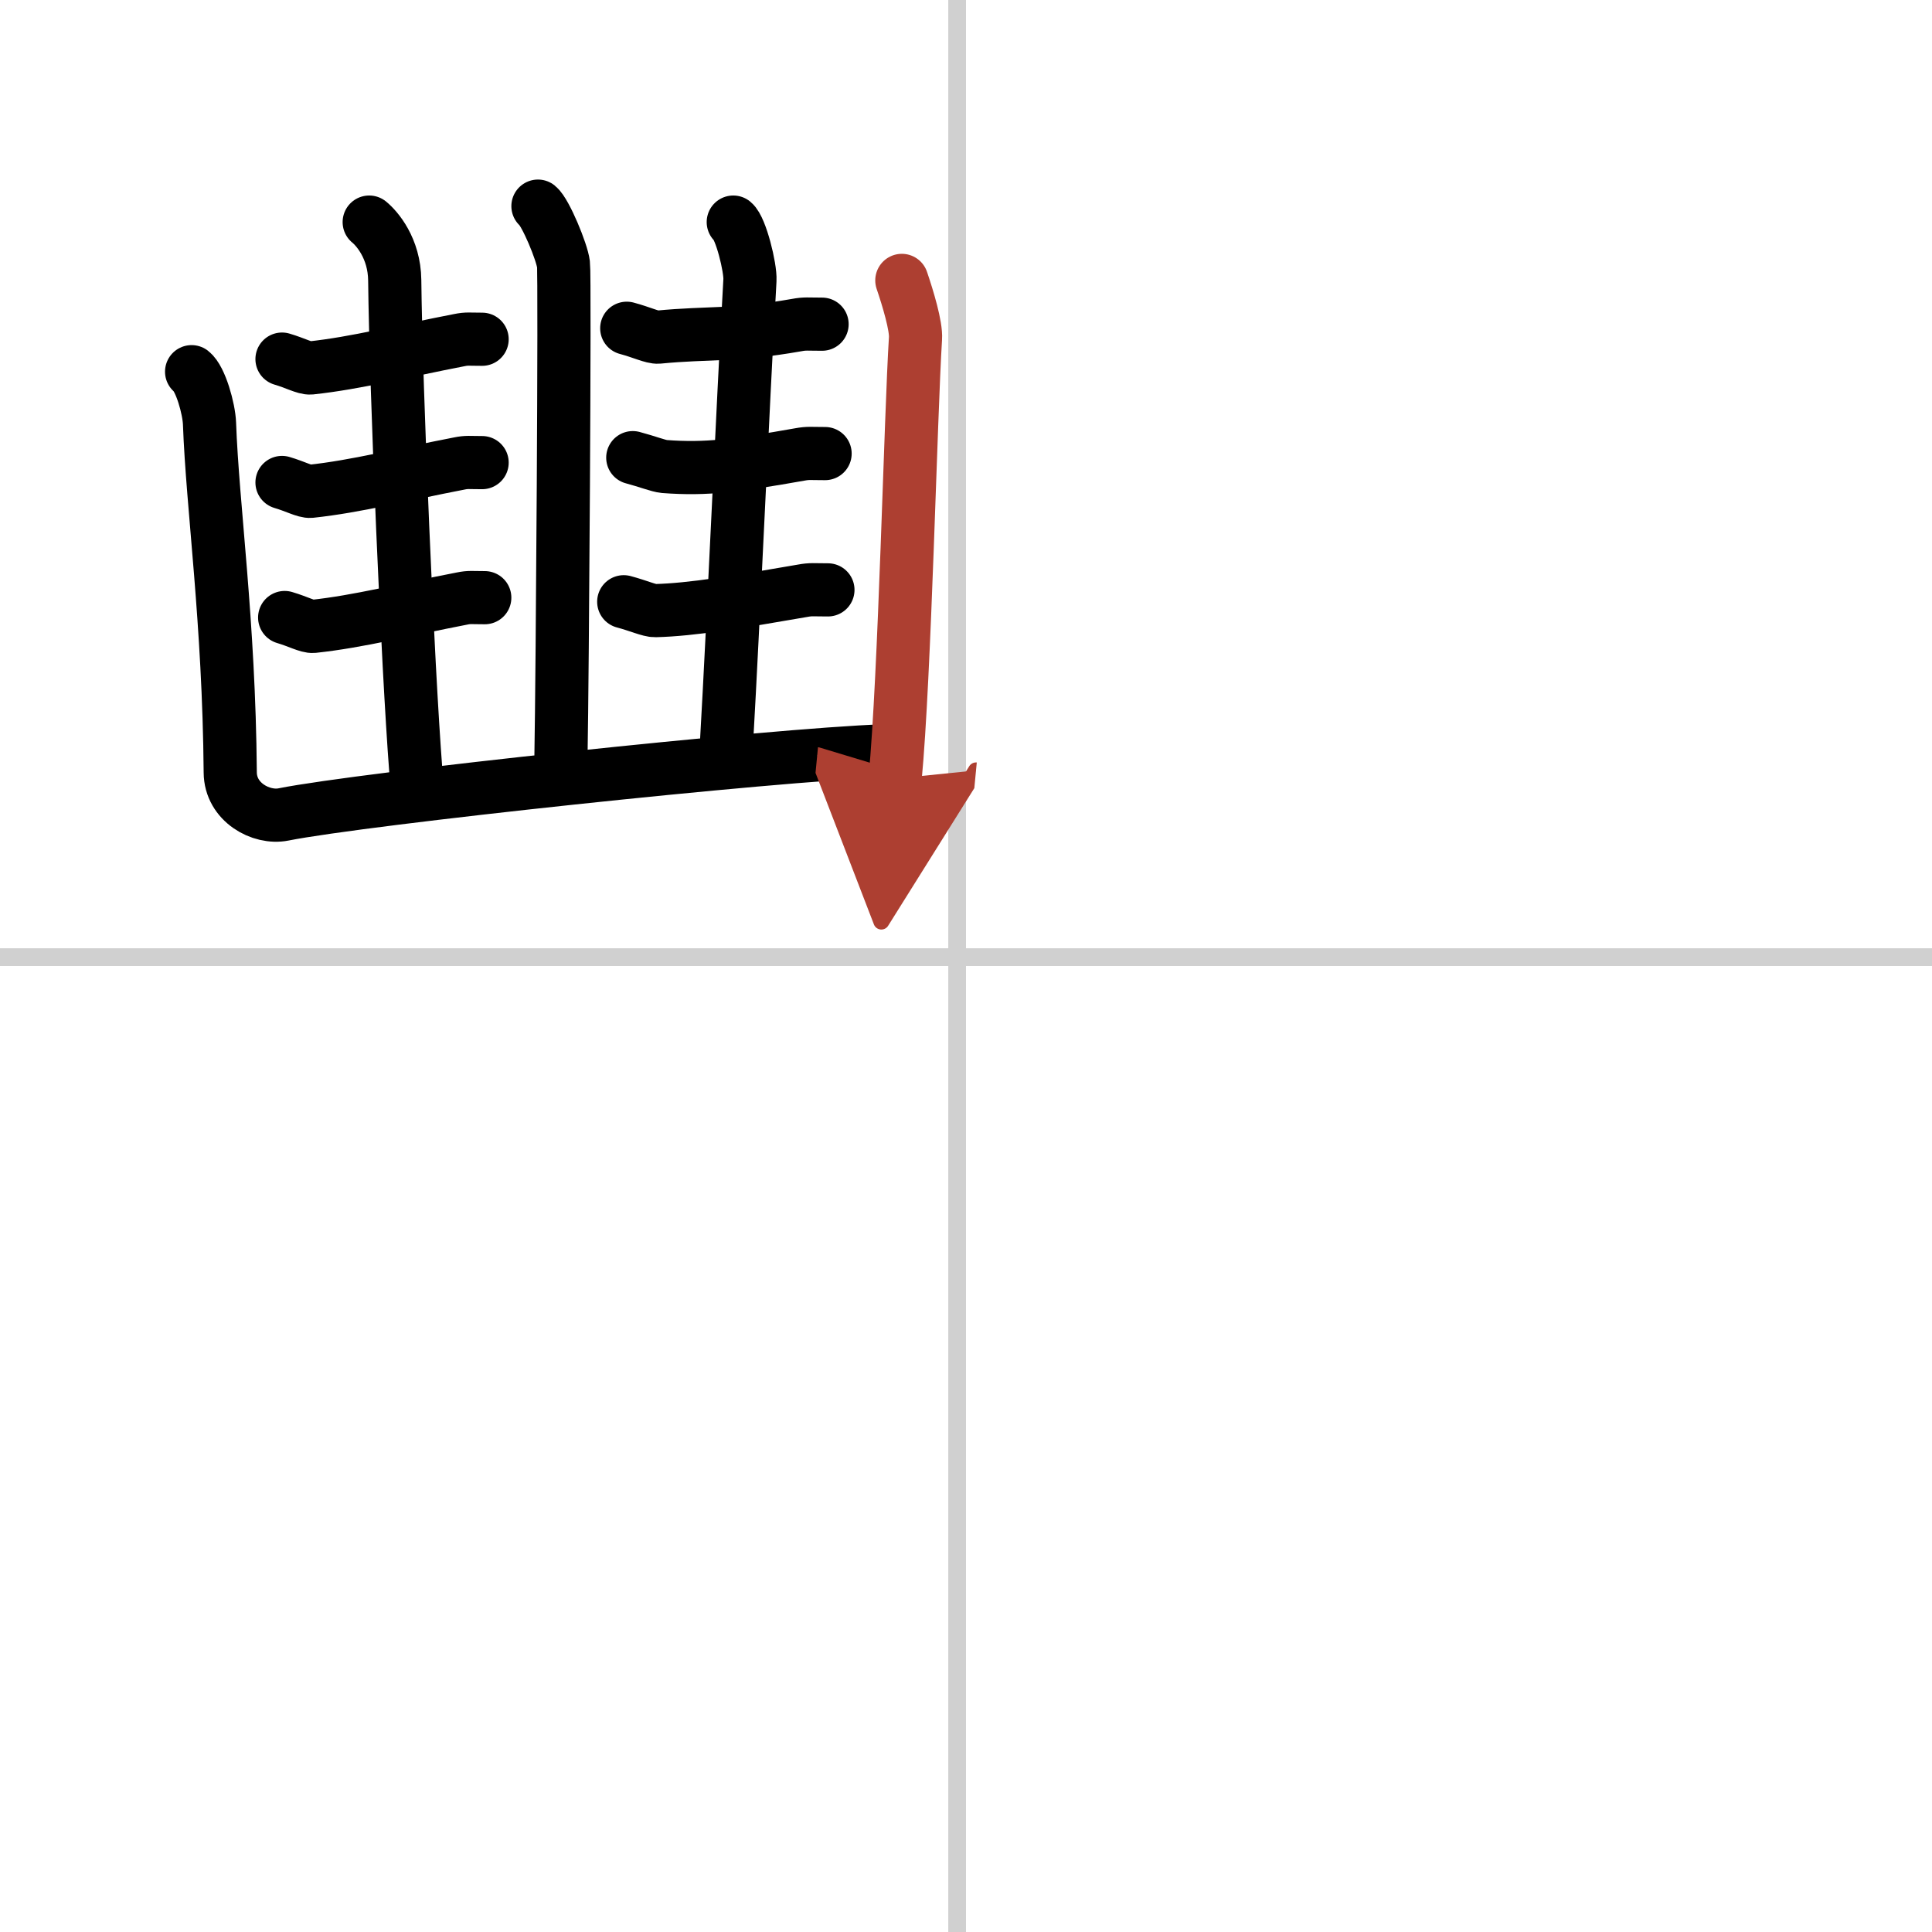 <svg width="400" height="400" viewBox="0 0 109 109" xmlns="http://www.w3.org/2000/svg"><defs><marker id="a" markerWidth="4" orient="auto" refX="1" refY="5" viewBox="0 0 10 10"><polyline points="0 0 10 5 0 10 1 5" fill="#ad3f31" stroke="#ad3f31"/></marker></defs><g fill="none" stroke="#000" stroke-linecap="round" stroke-linejoin="round" stroke-width="3"><rect width="100%" height="100%" fill="#fff" stroke="#fff"/><line x1="54" x2="54" y2="109" stroke="#d0d0d0" stroke-width="1"/><line x2="109" y1="54" y2="54" stroke="#d0d0d0" stroke-width="1"/><path d="m30.35 11.63c0.43 0.35 1.36 2.59 1.44 3.28 0.09 0.69-0.06 23.36-0.14 27.68"/><path d="m15.91 20.26c0.75 0.22 1.31 0.53 1.61 0.5 2.61-0.28 5.17-0.95 8.39-1.57 0.44-0.09 0.54-0.05 1.29-0.05"/><path d="m15.91 27.22c0.75 0.22 1.31 0.53 1.61 0.5 2.61-0.28 5.17-0.95 8.39-1.57 0.44-0.09 0.54-0.05 1.29-0.05"/><path d="m16.06 34.84c0.75 0.22 1.31 0.53 1.61 0.5 2.61-0.28 5.17-0.95 8.39-1.57 0.44-0.09 0.54-0.05 1.29-0.05"/><path d="m20.83 12.53c0.43 0.35 1.42 1.47 1.44 3.28 0.07 6.25 0.73 21.73 1.19 27.68"/><path d="m35.36 18.52c0.83 0.22 1.46 0.53 1.78 0.5 2.89-0.28 4.23-0.05 7.81-0.68 0.49-0.09 0.6-0.05 1.43-0.05"/><path d="m35.7 25.82c0.83 0.22 1.45 0.47 1.78 0.5 2.39 0.18 4.06-0.05 7.64-0.68 0.49-0.09 0.6-0.05 1.43-0.05"/><path d="m35.19 33.95c0.83 0.22 1.46 0.51 1.78 0.5 2.06-0.05 4.73-0.5 8.31-1.12 0.49-0.09 0.6-0.05 1.43-0.05"/><path d="m41.37 12.53c0.43 0.35 0.98 2.58 0.94 3.28-0.43 7.6-0.94 19.49-1.31 25.89"/><path d="m10.81 20.97c0.51 0.4 0.98 2.1 1.01 2.92 0.17 4.71 1.1 11.14 1.17 19.69 0.01 1.68 1.74 2.62 3 2.37 4.51-0.9 27.55-3.37 33.9-3.59"/><path d="m50.88 15.82c0.34 1 0.82 2.58 0.77 3.28-0.27 4.23-0.6 19.11-1.15 24.83" marker-end="url(#a)" stroke="#ad3f31"/></g></svg>
